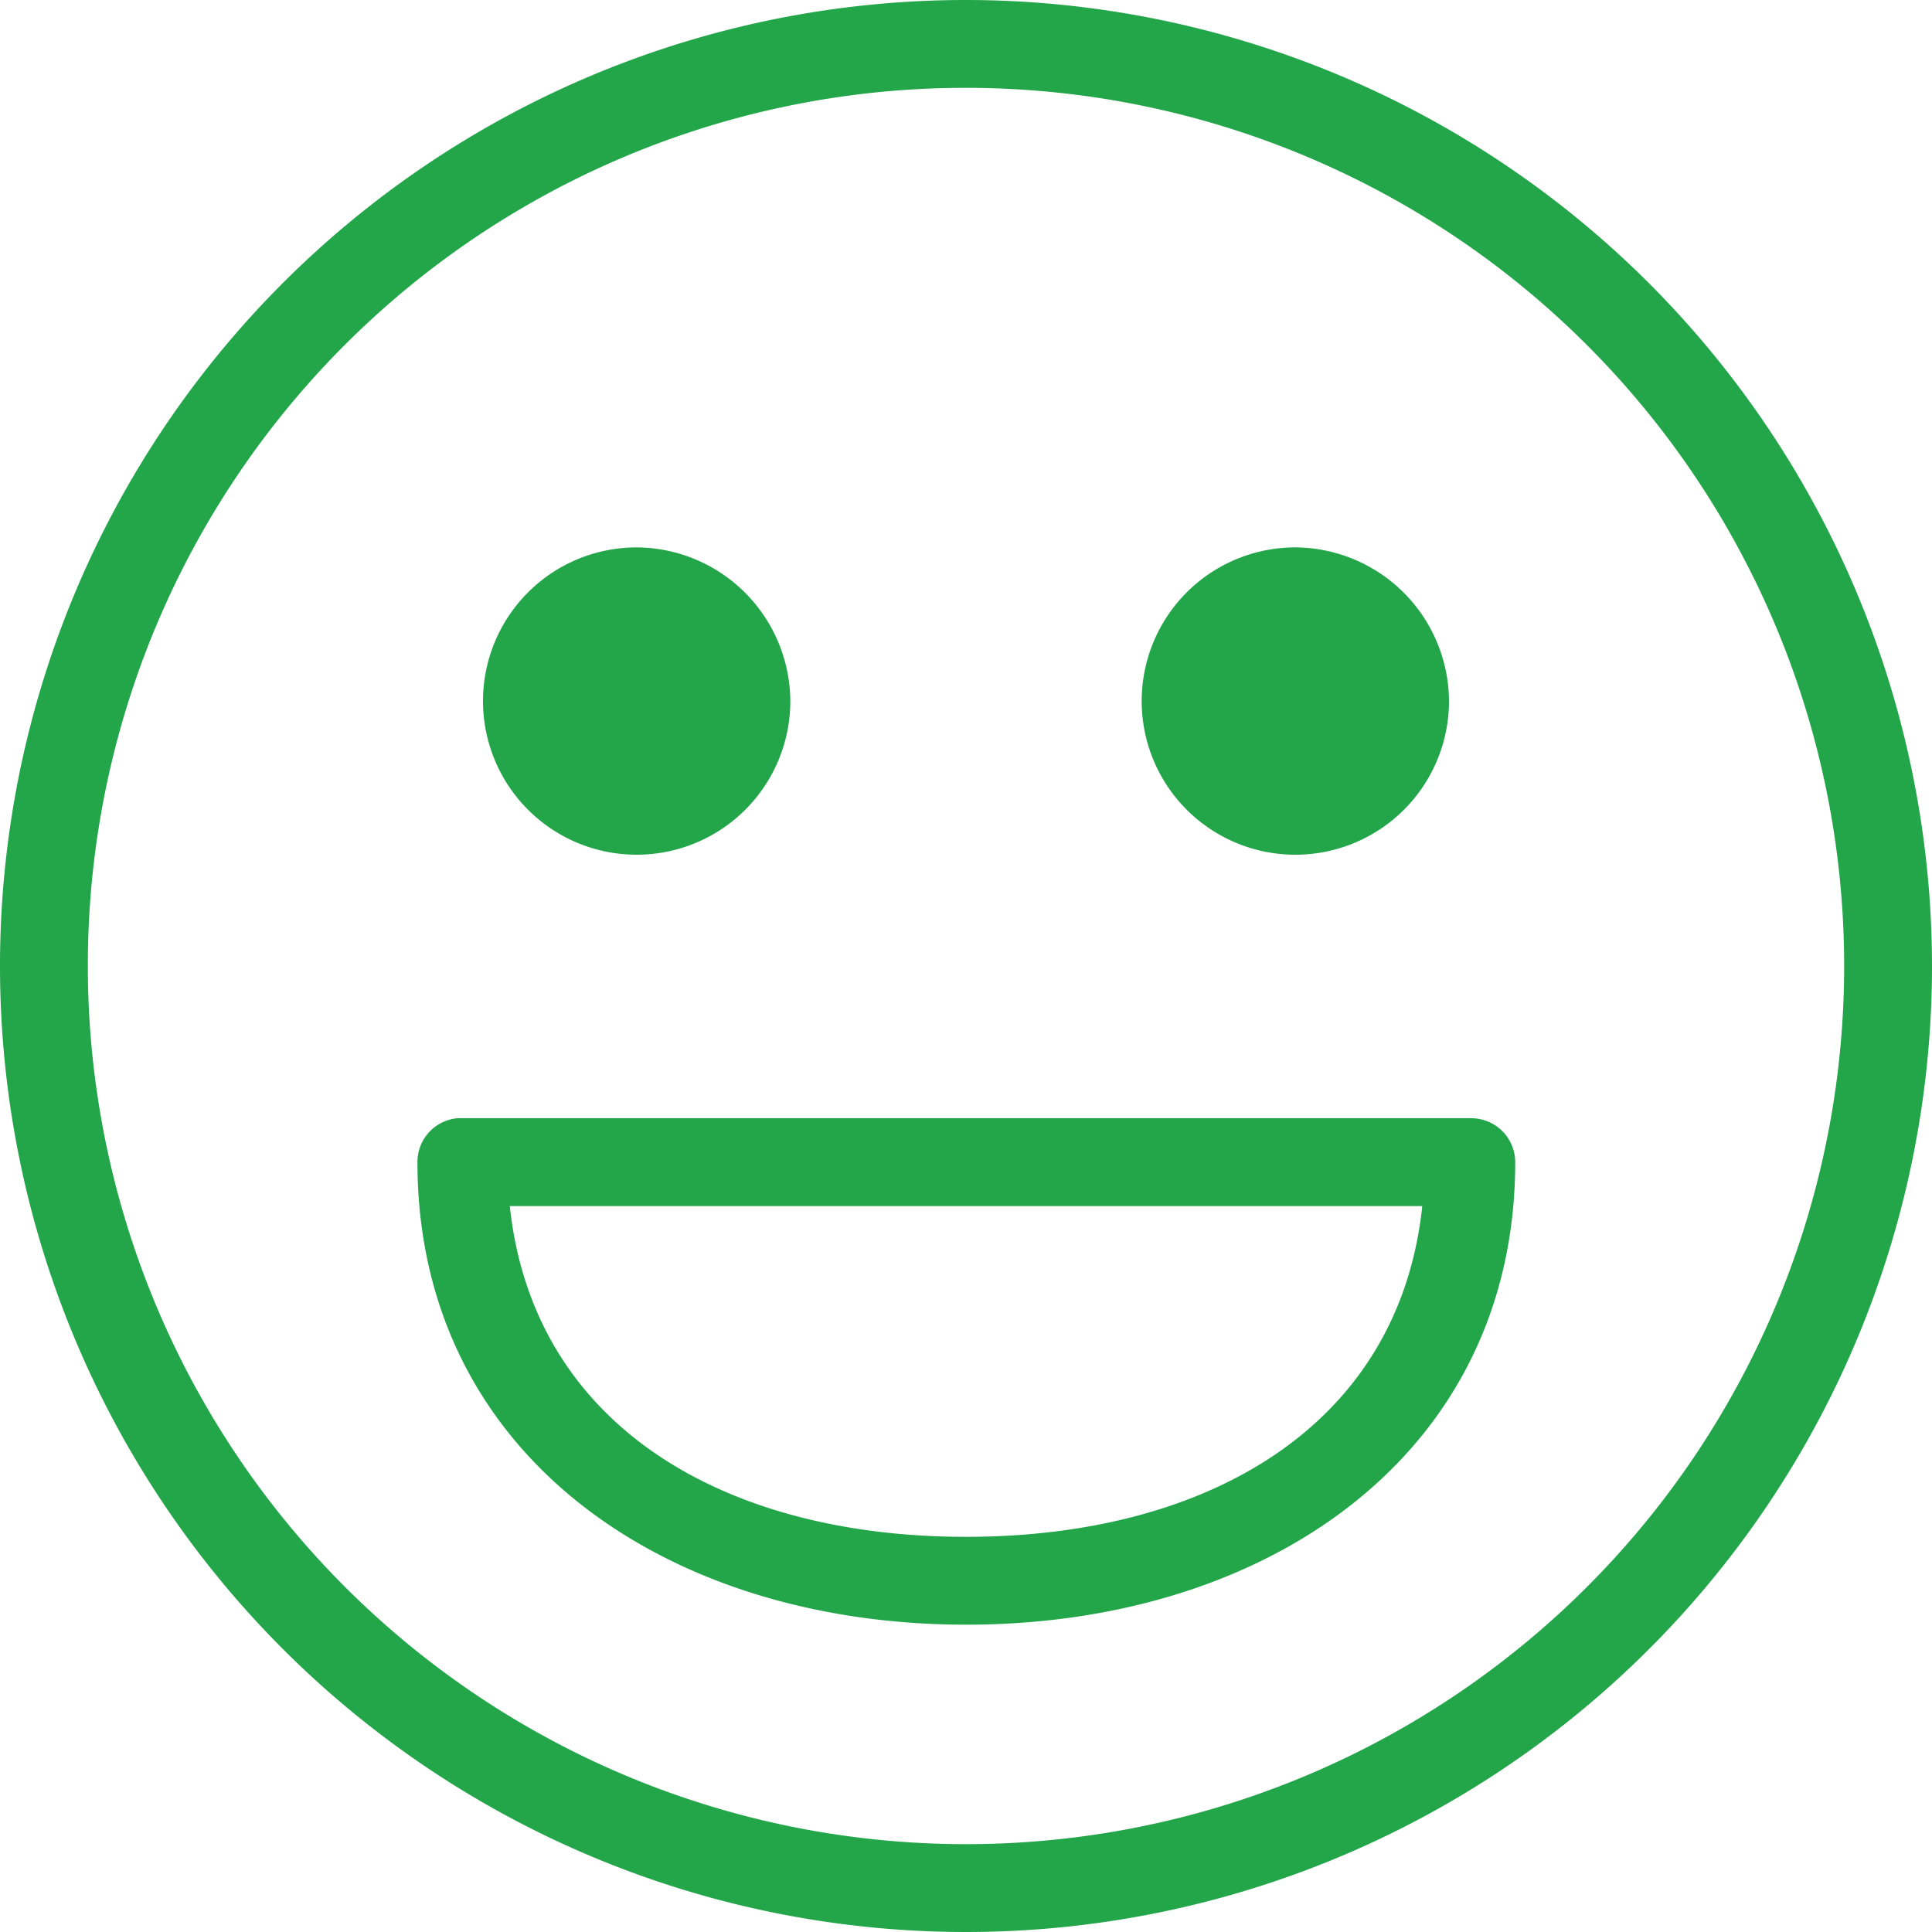 <svg xmlns="http://www.w3.org/2000/svg" xmlns:xlink="http://www.w3.org/1999/xlink" width="30" height="30" viewBox="0 0 30 30">
  <rect x="0" y="0" width="30" height="30" fill="#333333" stroke="none"/>
  <defs>
    <clipPath id="clip-Face_positive">
      <rect width="30" height="30"/>
    </clipPath>
  </defs>
  <g id="Face_positive" data-name="Face positive" clip-path="url(#clip-Face_positive)">
    <rect width="30" height="30" fill="#fff"/>
    <path id="Path_2197" data-name="Path 2197" d="M21,6A15,15,0,1,0,36,21,15.01,15.01,0,0,0,21,6Zm0,1.364A13.636,13.636,0,1,1,7.364,21,13.626,13.626,0,0,1,21,7.364ZM15.886,14.5a2.386,2.386,0,1,0,2.386,2.386A2.4,2.4,0,0,0,15.886,14.5Zm10.227,0A2.386,2.386,0,1,0,28.5,16.886,2.4,2.4,0,0,0,26.114,14.5ZM13.1,23.364a.682.682,0,0,0-.618.682c0,4.527,3.84,7.182,8.523,7.182s8.523-2.655,8.523-7.182a.682.682,0,0,0-.682-.682H13.1Zm.82,1.364H28.085c-.364,3.432-3.355,5.136-7.085,5.136S14.28,28.159,13.916,24.727Z" transform="translate(-6 -6)" fill="#23a54a"/>
  </g>
</svg>
